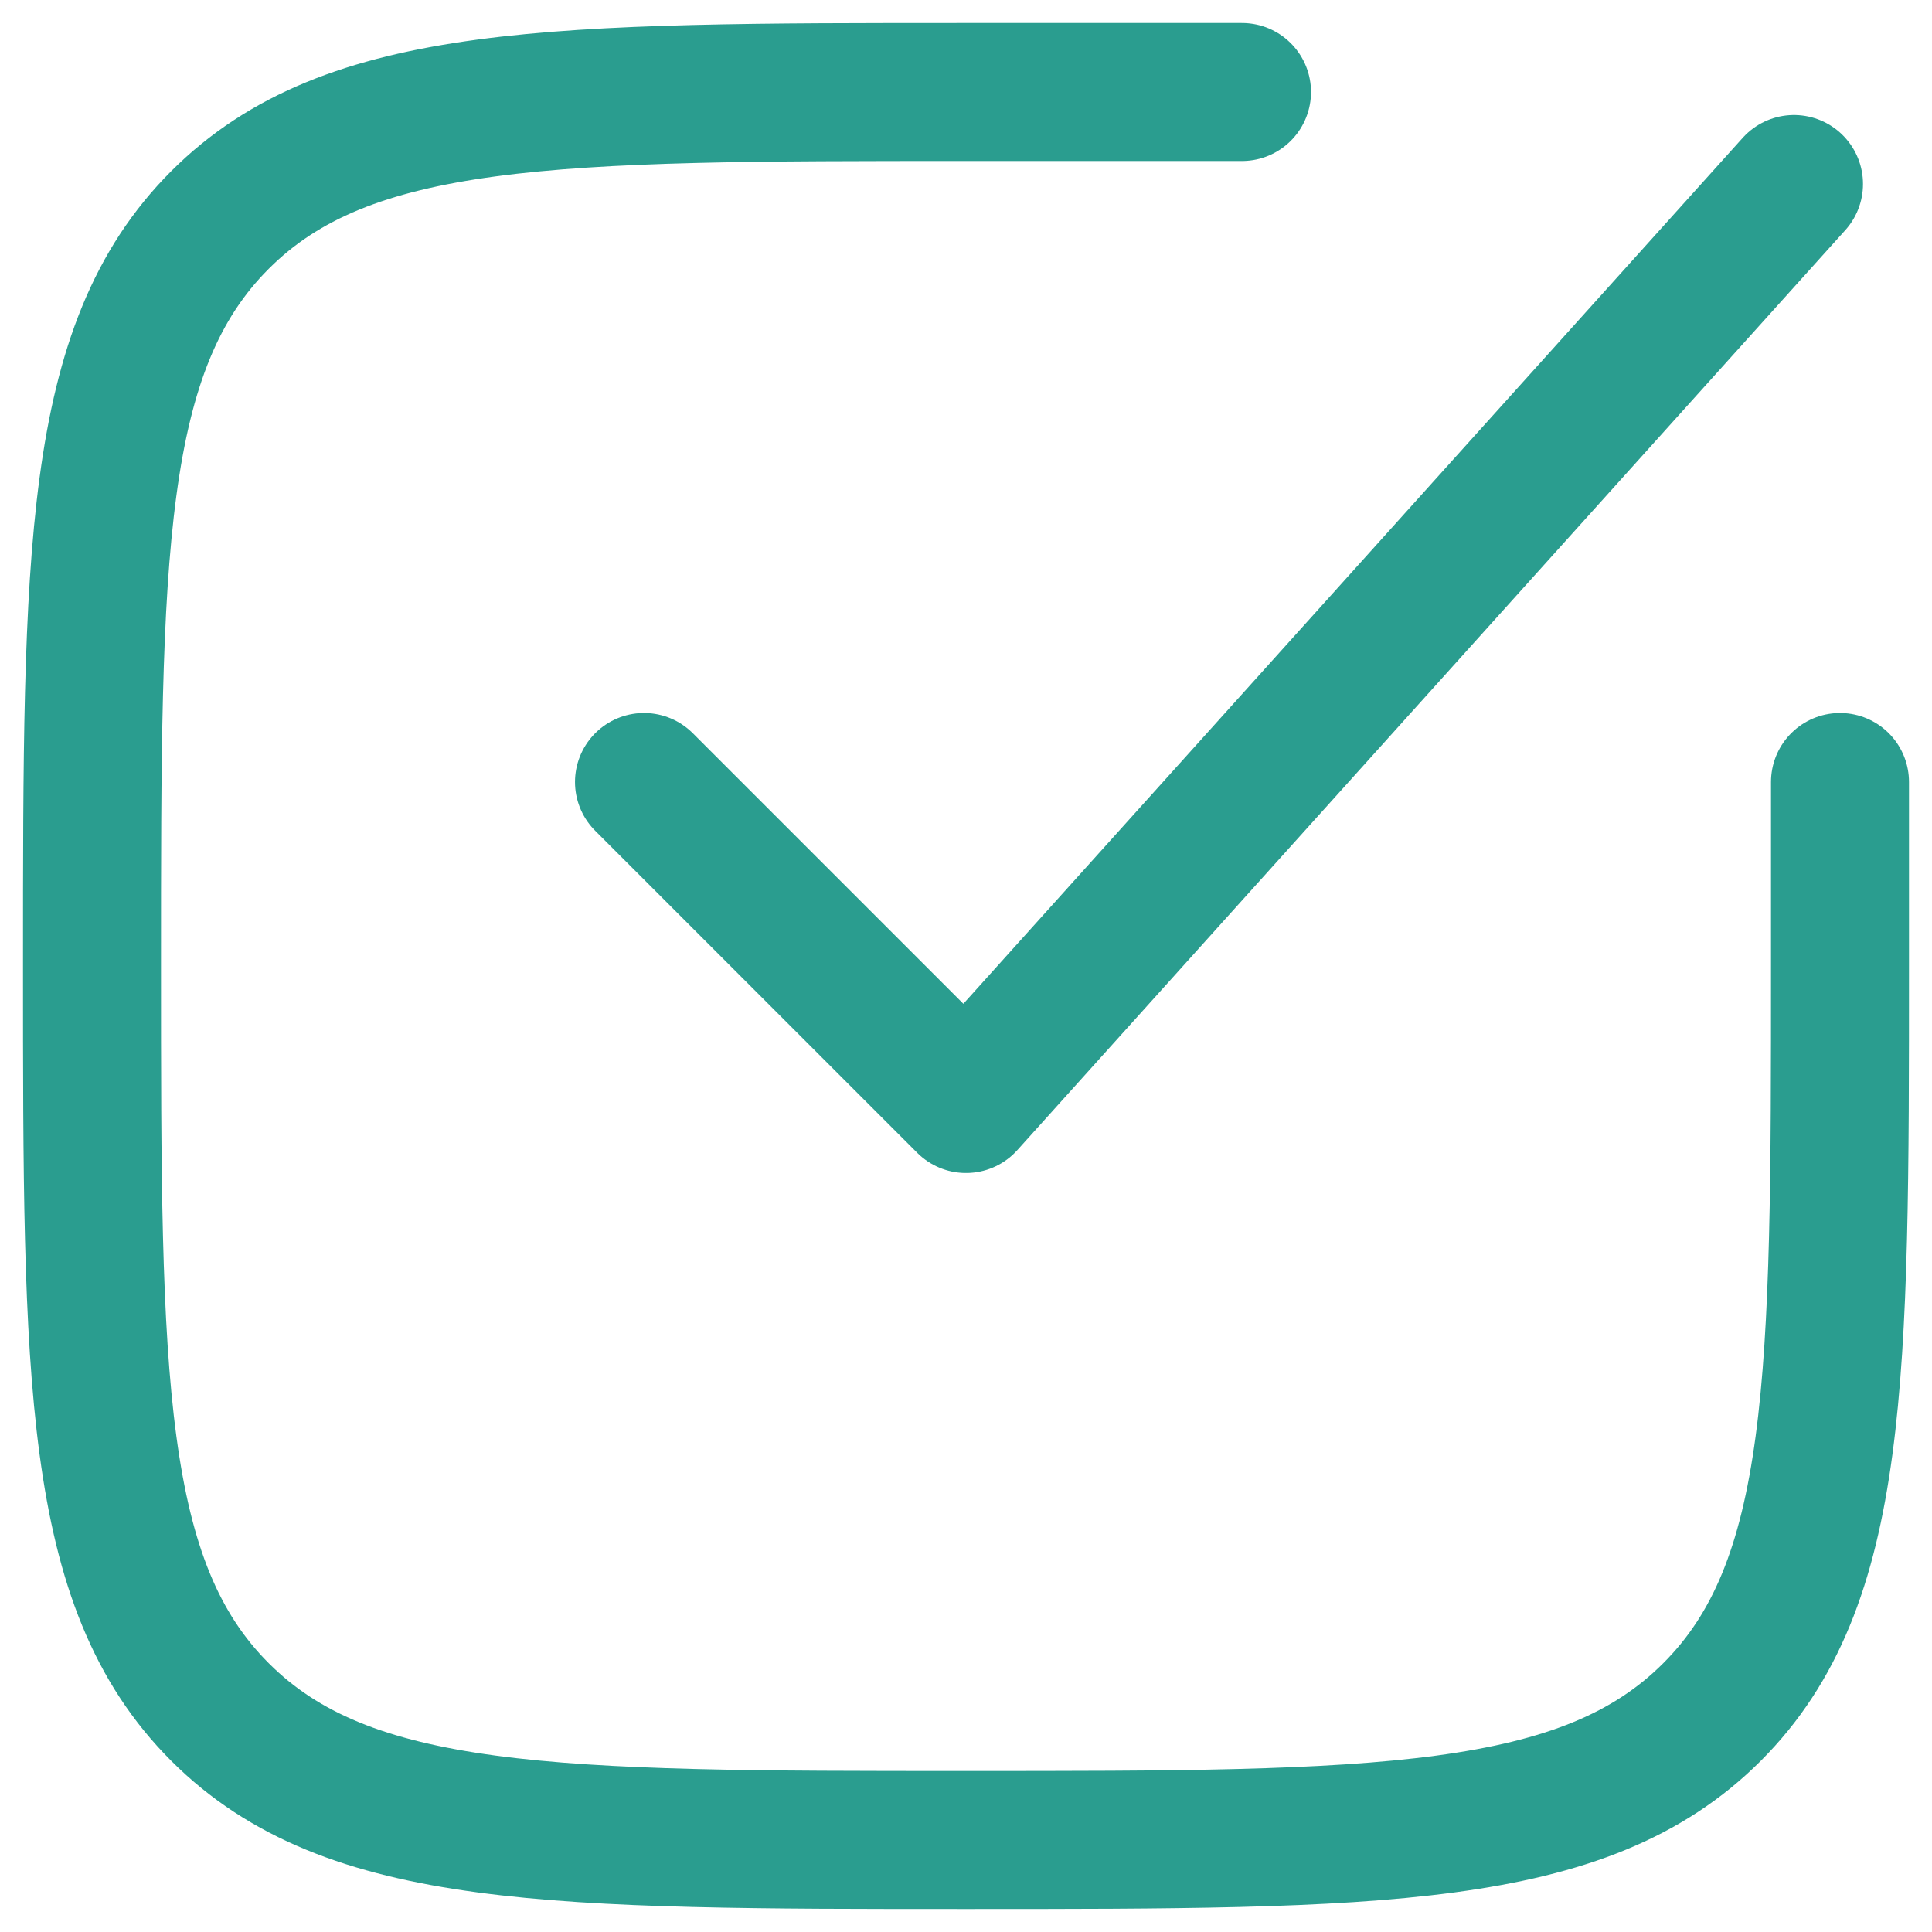 <?xml version="1.0" encoding="UTF-8"?> <svg xmlns="http://www.w3.org/2000/svg" width="21" height="21" viewBox="0 0 21 21" fill="none"><path d="M13.5 1H10.5C6.022 1 3.782 1 2.391 2.391C1 3.782 1 6.022 1 10.5C1 14.978 1 17.218 2.391 18.609C3.782 20 6.022 20 10.5 20C14.978 20 17.218 20 18.609 18.609C20 17.218 20 14.978 20 10.5V8.5" stroke="#2A9D8F" stroke-width="1.5" stroke-linecap="round"></path><path d="M7 8.5L10.5 12L19.5 2" stroke="#2A9D8F" stroke-width="1.5" stroke-linecap="round" stroke-linejoin="round"></path></svg> 